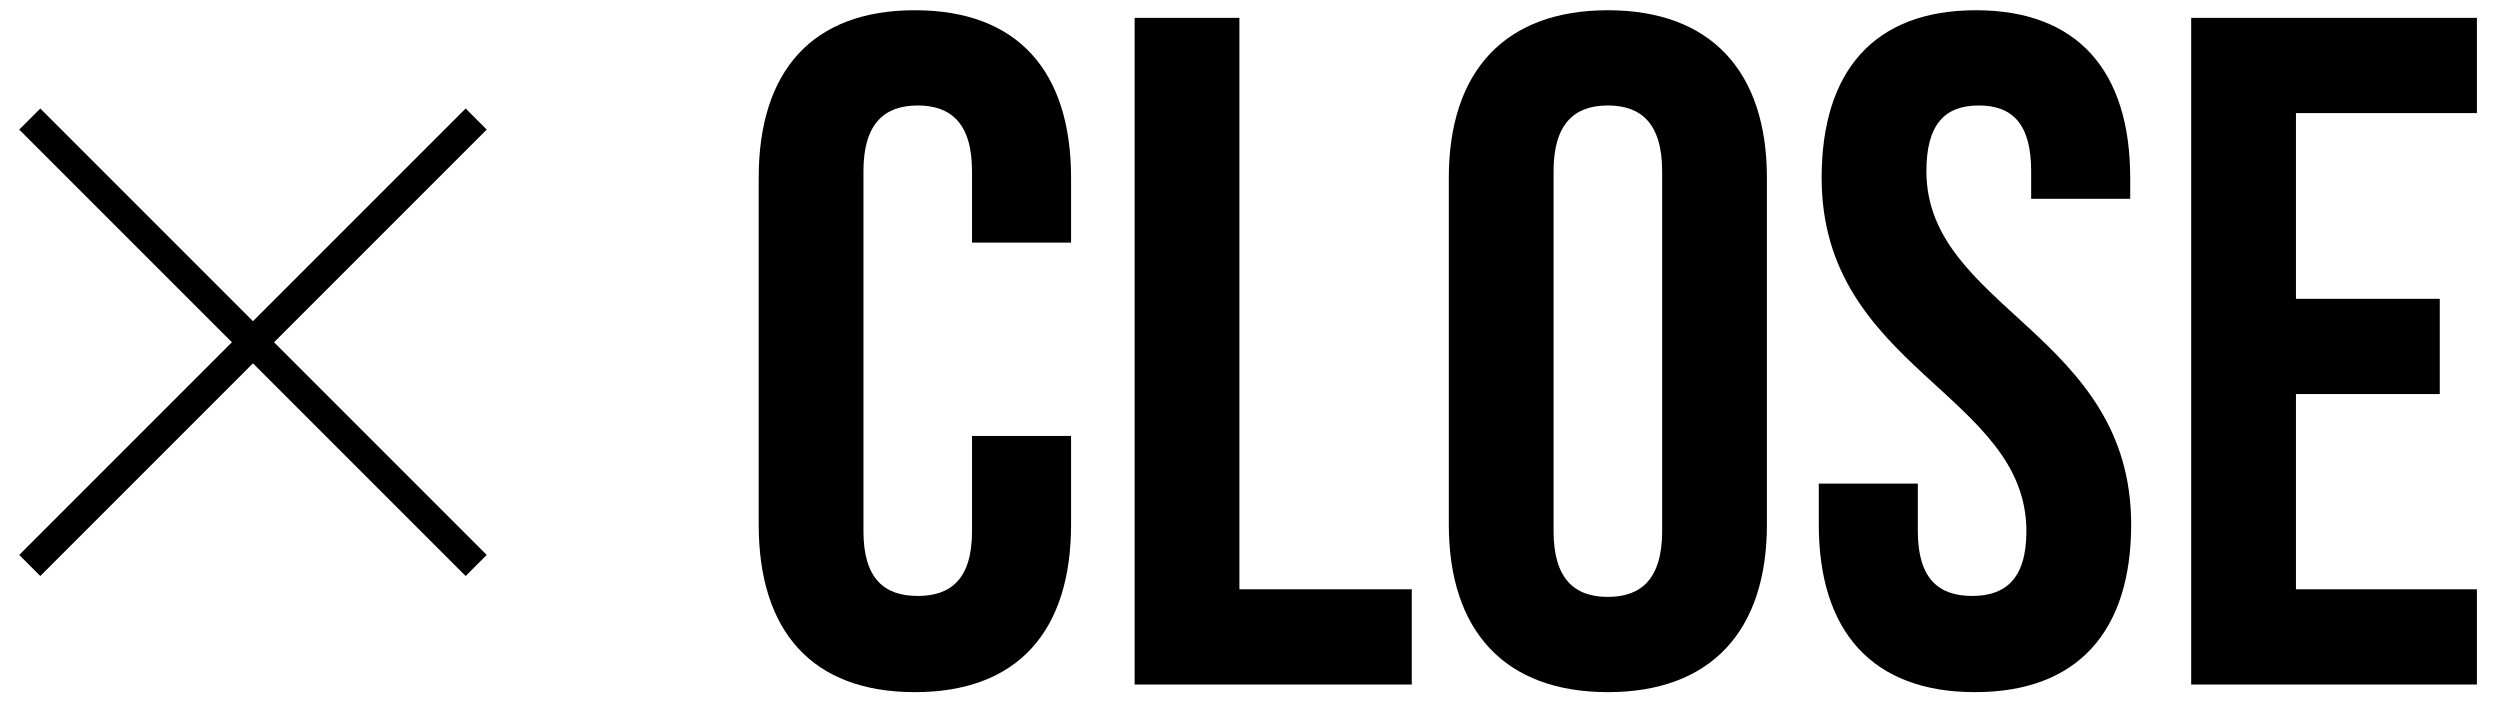 <svg width="84" height="24" viewBox="0 0 84 24" fill="none" xmlns="http://www.w3.org/2000/svg">
<path fill-rule="evenodd" clip-rule="evenodd" d="M0.646 18.646L15.646 3.646L16.354 4.354L1.354 19.354L0.646 18.646Z" fill="black"/>
<path fill-rule="evenodd" clip-rule="evenodd" d="M1.354 3.646L16.354 18.646L15.646 19.354L0.646 4.354L1.354 3.646Z" fill="black"/>
<path d="M77.144 3.8V10.04H81.976V13.24H77.144V19.8H83.224V23H73.624V0.6H83.224V3.8H77.144Z" fill="black"/>
<path d="M61.207 5.976C61.207 2.392 62.967 0.344 66.391 0.344C69.815 0.344 71.575 2.392 71.575 5.976V6.68H68.247V5.752C68.247 4.152 67.607 3.544 66.487 3.544C65.367 3.544 64.727 4.152 64.727 5.752C64.727 10.36 71.607 11.224 71.607 17.624C71.607 21.208 69.815 23.256 66.359 23.256C62.903 23.256 61.111 21.208 61.111 17.624V16.248H64.439V17.848C64.439 19.448 65.143 20.024 66.263 20.024C67.383 20.024 68.087 19.448 68.087 17.848C68.087 13.24 61.207 12.376 61.207 5.976Z" fill="black"/>
<path d="M52.2 5.752V17.848C52.2 19.448 52.904 20.056 54.024 20.056C55.144 20.056 55.848 19.448 55.848 17.848V5.752C55.848 4.152 55.144 3.544 54.024 3.544C52.904 3.544 52.2 4.152 52.2 5.752ZM48.68 17.624V5.976C48.68 2.392 50.568 0.344 54.024 0.344C57.48 0.344 59.368 2.392 59.368 5.976V17.624C59.368 21.208 57.48 23.256 54.024 23.256C50.568 23.256 48.68 21.208 48.68 17.624Z" fill="black"/>
<path d="M38.124 23V0.6H41.644V19.8H47.436V23H38.124Z" fill="black"/>
<path d="M32.66 14.648H35.988V17.624C35.988 21.208 34.196 23.256 30.74 23.256C27.284 23.256 25.492 21.208 25.492 17.624V5.976C25.492 2.392 27.284 0.344 30.74 0.344C34.196 0.344 35.988 2.392 35.988 5.976V8.152H32.66V5.752C32.66 4.152 31.956 3.544 30.836 3.544C29.716 3.544 29.012 4.152 29.012 5.752V17.848C29.012 19.448 29.716 20.024 30.836 20.024C31.956 20.024 32.66 19.448 32.66 17.848V14.648Z" fill="black"/>
</svg>
